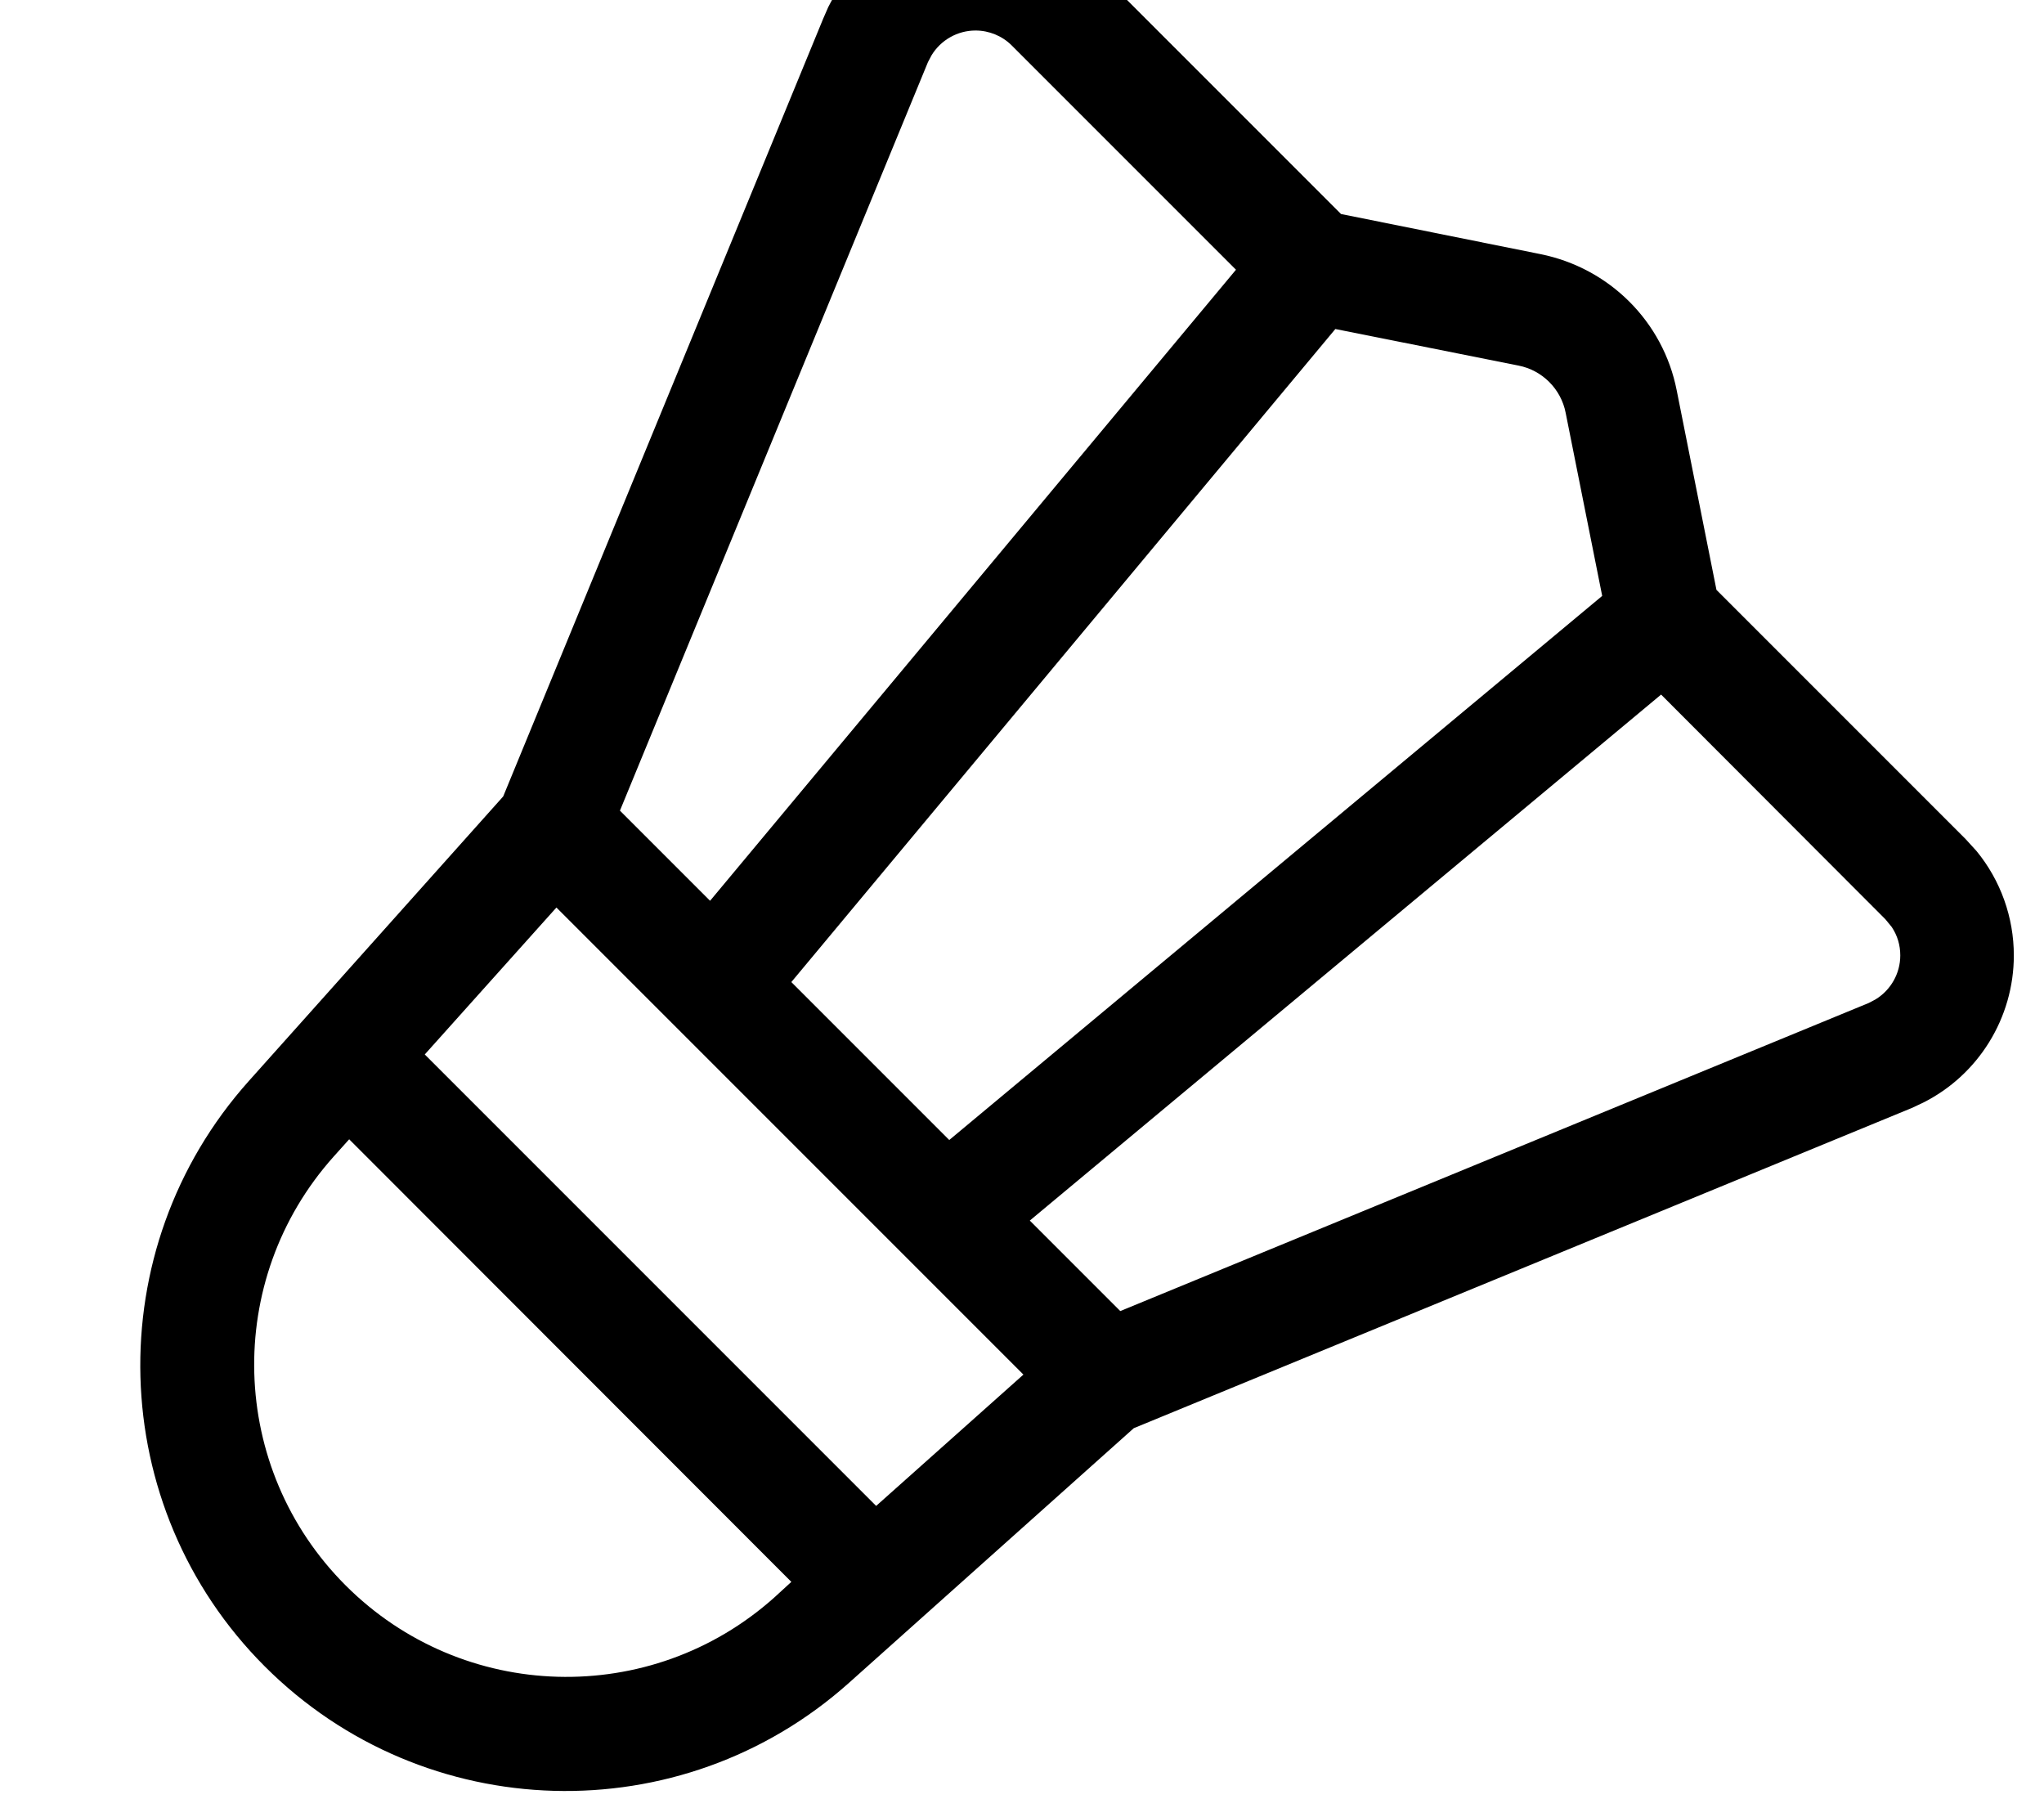 <svg xmlns="http://www.w3.org/2000/svg" viewBox="0 0 576 512"><!--! Font Awesome Pro 7.0.0 by @fontawesome - https://fontawesome.com License - https://fontawesome.com/license (Commercial License) Copyright 2025 Fonticons, Inc. --><path fill="currentColor" d="M274.9-23.5c12.3 0 24.1 4.9 32.8 13.6l70.2 70.2 56.2 11.3c19.4 3.9 34.6 19 38.4 38.4l11.2 56.2 70.2 70.2 3.1 3.4c6.8 8.3 10.5 18.7 10.5 29.4 0 17.6-10 33.7-25.6 41.5l-3.2 1.5-219.2 90.2-80.2 71.7c-47.4 42.4-119.7 40.4-164.7-4.6S27.7 352 70.1 304.6L141.8 224.4 232 5.2 233.4 2c7.8-15.6 23.9-25.6 41.5-25.6zM94 325.9c-31.1 34.8-29.6 87.8 3.4 120.8s86 34.5 120.8 3.4L223 445.7 98.4 321 94 325.9zm25.7-28.8l127.2 127.2 41.5-37-131.6-131.6-37.1 41.4zm170.5 46.8l25.5 25.5 210.9-86.8 1.9-1c4.3-2.6 7-7.3 7-12.4 0-2.9-.8-5.6-2.4-8l-1.8-2.2-63.2-63.3-177.9 148.2zm-67.3-67.3l44.6 44.6 184-153.3-10.3-51.6c-1.3-6.7-6.6-12-13.3-13.3l-51.6-10.3-153.3 184zm52-268c-5.1 0-9.8 2.7-12.4 7l-1 1.9-86.8 210.9 25.4 25.4 148.2-177.8-63.2-63.2c-2.7-2.7-6.4-4.2-10.2-4.2z"/></svg>